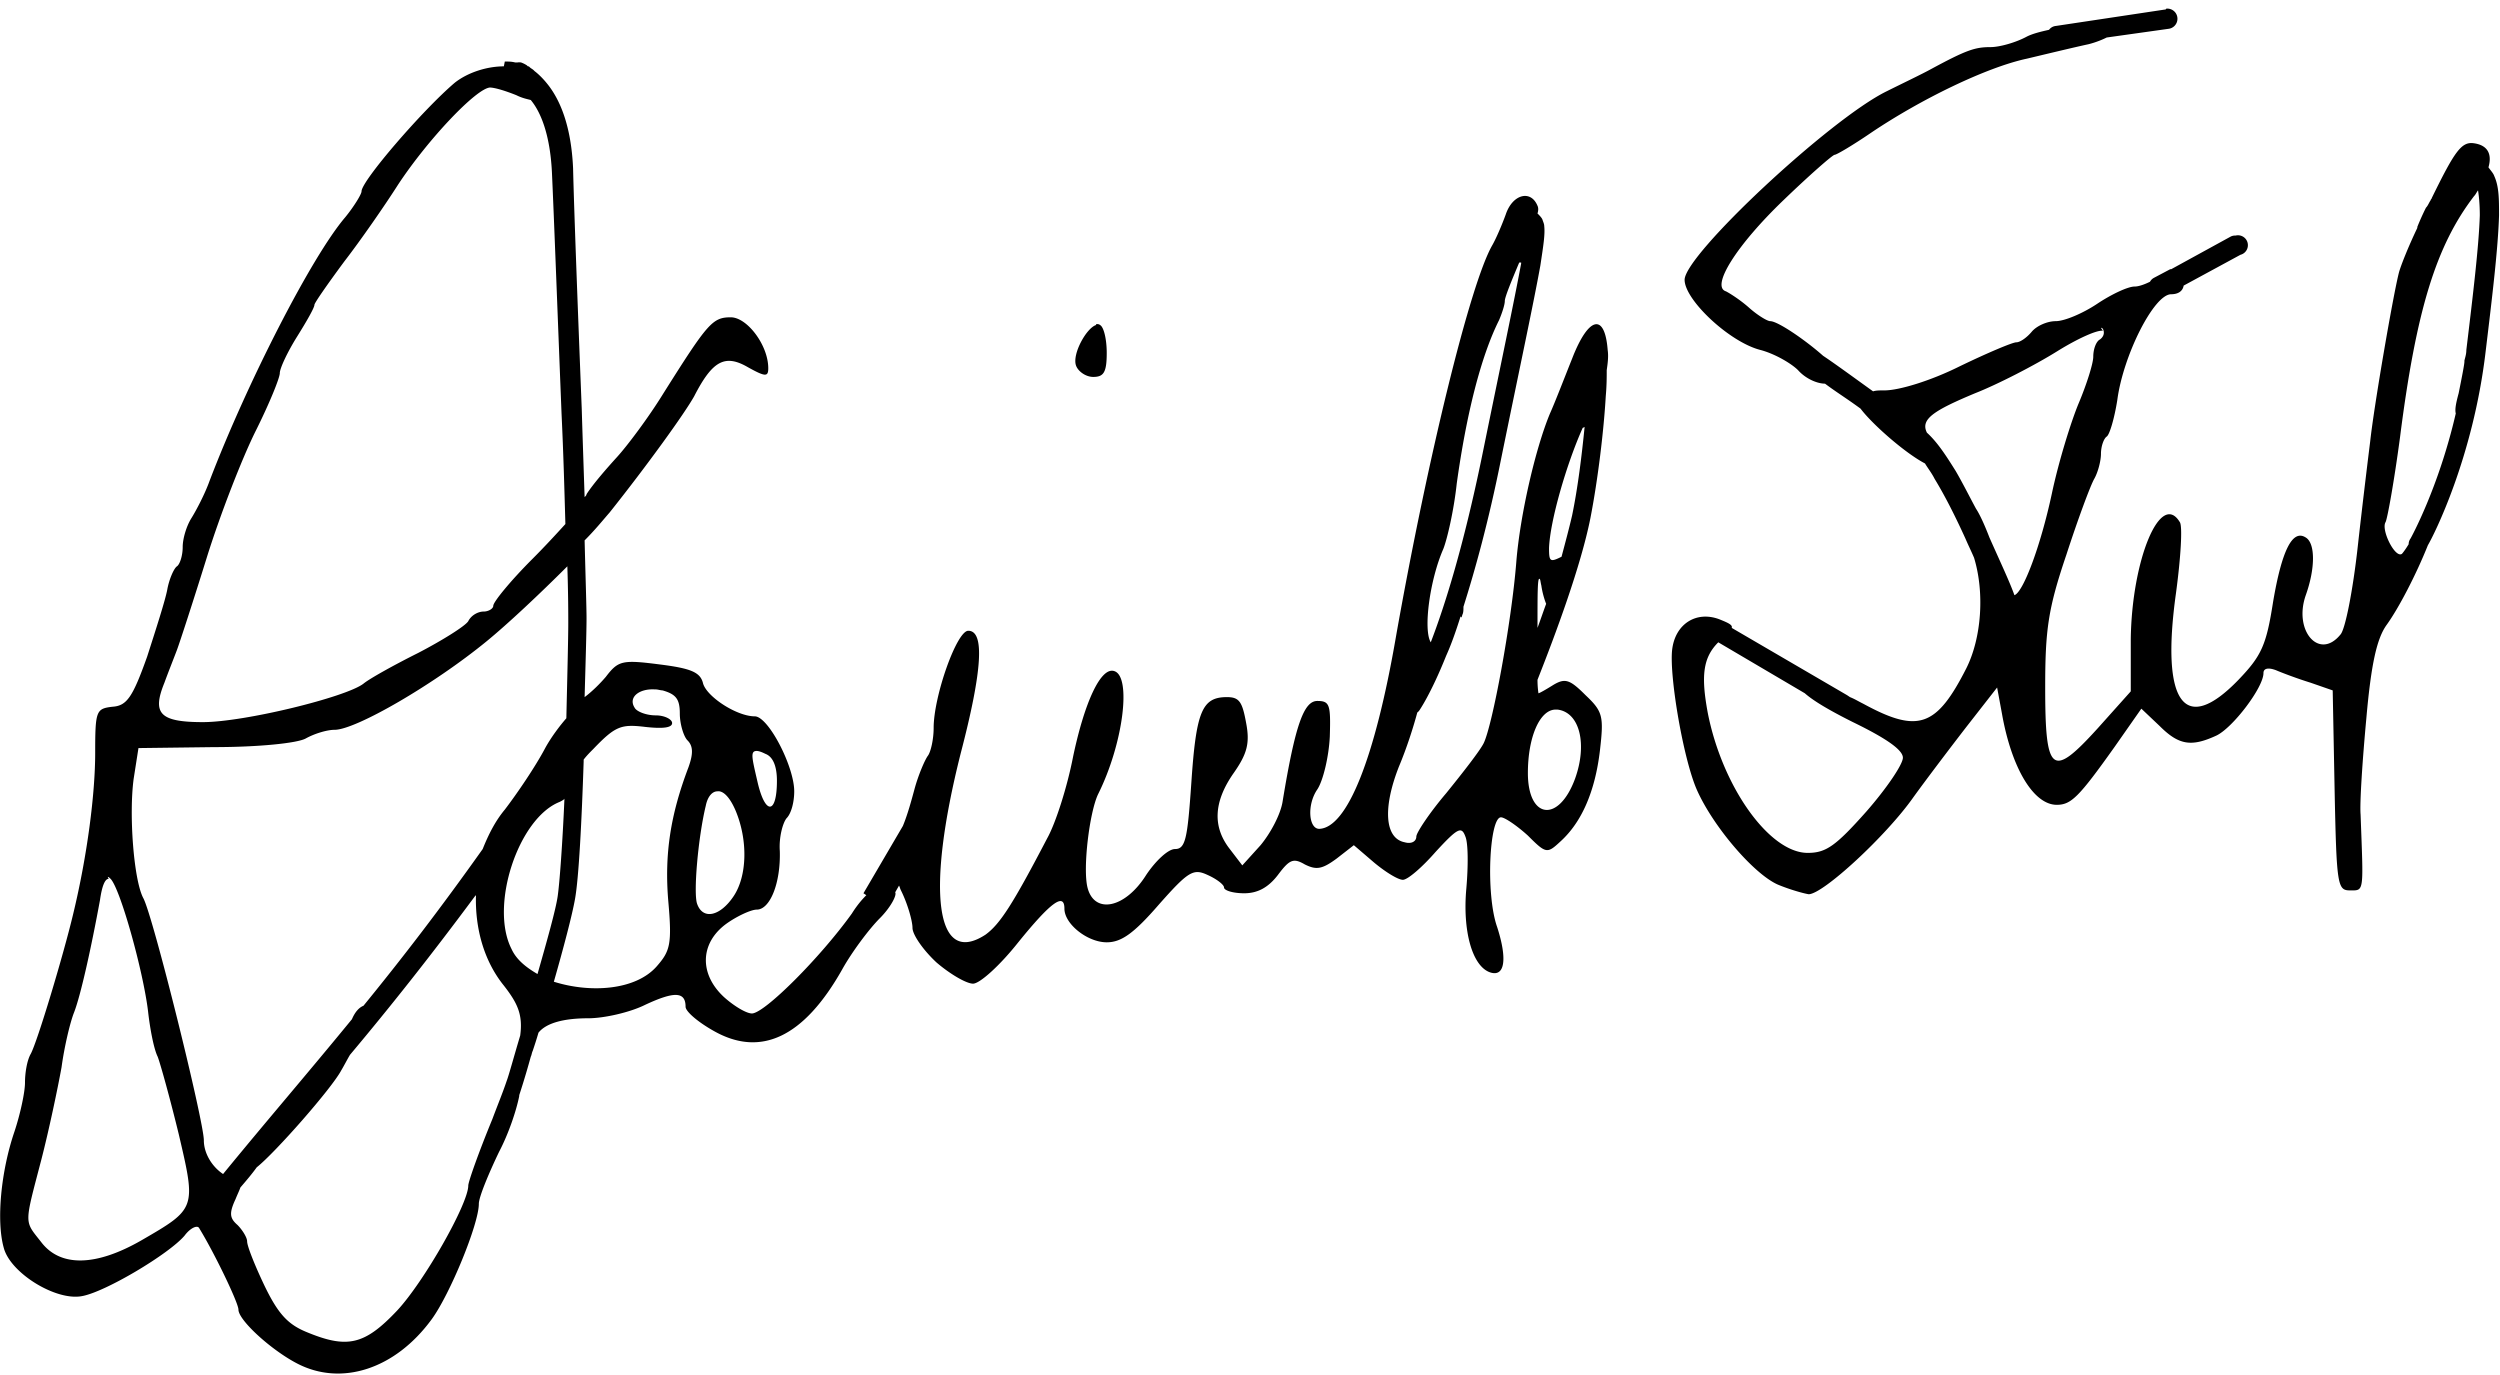 <?xml version="1.0"?>
<svg
xmlns="http://www.w3.org/2000/svg"
version="1.1"
width="260"
height="143">
<path d="m 225.2,1 a 1,1 0 0 0 -0.1,0 l -11.3,1.7 a 1,1 0 0 0 -0.7,0.4 c -0.9,0.2 -1.7,0.4 -2.3,0.7 -1.1,0.6 -2.8,1.1 -3.8,1.1 -1.6,0 -2.5,0.3 -6.2,2.3 -0.9,0.5 -3,1.5 -4.6,2.3 -5.9,2.9 -21,17 -21,19.6 0,2.1 4.7,6.5 7.9,7.3 1.5,0.4 3.2,1.4 3.9,2.1 0.8,0.9 2,1.4 2.8,1.4 0,-9.1e-5 0,1.5e-4 0,0 1.2,0.9 2.2,1.5 3.7,2.6 1.2,1.6 4.6,4.6 6.7,5.7 0.3,0.5 0.7,1 1,1.6 1.1,1.8 2.2,4 3.2,6.2 0.3,0.7 0.6,1.3 0.9,2 1.1,3.6 0.8,8.3 -0.8,11.5 -3.1,6.1 -5,6.8 -10.7,3.7 -0.6,-0.3 -0.9,-0.5 -1.4,-0.7 l -0.3,-0.2 -12,-7 c 0.1,-0.3 -0.3,-0.5 -1.3,-0.9 -2.4,-0.9 -4.6,0.5 -4.9,3.2 -0.3,2.8 1.2,11.5 2.6,14.6 1.7,3.8 5.9,8.7 8.4,9.8 1.2,0.5 2.6,0.9 3.2,1 1.5,0 8.1,-6.1 10.9,-10.1 1.3,-1.8 3.8,-5.1 5.5,-7.3 l 3.2,-4.1 0.5,2.7 c 1,5.7 3.3,9.5 5.7,9.5 1.5,0 2.3,-0.8 6,-6 l 2.8,-4 1.9,1.8 c 2,2 3.3,2.2 5.9,1 1.7,-0.8 4.9,-5 4.9,-6.5 0,-0.5 0.5,-0.6 1.3,-0.3 0.7,0.3 2.3,0.9 3.6,1.3 l 2.3,0.8 0.2,10.4 c 0.2,9.9 0.3,10.4 1.6,10.4 1.5,0 1.4,0.3 1.1,-7.9 -0.1,-1.2 0.2,-5.7 0.6,-10 0.5,-5.7 1.1,-8.3 2.1,-9.7 1.3,-1.8 3.1,-5.3 4.3,-8.3 0.6,-1 4.7,-9.1 6,-20.1 0.7,-5.8 1.3,-10.8 1.4,-14.2 0,-1.7 -0,-3 -0.5,-4.1 -0.1,-0.3 -0.4,-0.6 -0.6,-0.9 0.4,-1.4 -0.1,-2.3 -1.5,-2.5 -1.3,-0.2 -2,0.8 -4.4,5.7 -0,0.1 -0.1,0.1 -0.1,0.2 -0.2,0.3 -0.3,0.6 -0.5,0.8 -0.4,0.8 -0.7,1.5 -0.9,2 -0,0.1 -0,0 -0,0.1 -1,2.1 -1.7,3.9 -1.9,4.6 -0.6,2.3 -2.6,13.9 -3,17.6 -0.2,1.6 -0.8,6.5 -1.3,11 -0.5,4.5 -1.3,8.6 -1.8,9.1 -2.2,2.7 -4.9,-0.4 -3.6,-4.1 1,-2.8 1,-5.4 -0,-6 -1.4,-0.9 -2.5,1.4 -3.4,6.7 -0.7,4.5 -1.2,5.6 -3.6,8.1 -5.6,5.8 -8.1,2.5 -6.5,-9 0.5,-3.7 0.7,-7 0.4,-7.4 -2,-3.3 -5,3.9 -5.1,12.2 l -0,5.4 -3.4,3.8 c -4.8,5.3 -5.5,4.8 -5.5,-4.2 0,-6 0.3,-8.2 2.2,-13.8 1.2,-3.7 2.5,-7.2 2.9,-7.9 0.4,-0.7 0.7,-1.9 0.7,-2.6 0,-0.8 0.3,-1.6 0.6,-1.8 0.3,-0.2 0.8,-1.9 1.1,-3.8 0.6,-4.6 3.8,-11 5.6,-11 0.7,0 1.2,-0.3 1.3,-0.9 l 5.9,-3.2 a 1,1 0 0 0 -0.5,-2 1,1 0 0 0 -0.5,0.1 l -6.2,3.4 -0.1,0 -1.7,0.9 a 1,1 0 0 0 -0.4,0.4 c -0.6,0.3 -1.2,0.5 -1.6,0.5 -0.7,0 -2.4,0.8 -3.9,1.8 -1.5,1 -3.4,1.8 -4.3,1.8 -0.9,0 -2,0.5 -2.5,1.1 -0.5,0.6 -1.2,1.1 -1.6,1.1 -0.4,0 -3,1.1 -5.9,2.5 -3,1.5 -6.3,2.5 -7.8,2.5 -0.5,0 -0.9,0 -1.2,0.1 -2.5,-1.8 -4,-2.9 -5.2,-3.7 -1.8,-1.6 -4.7,-3.6 -5.5,-3.6 -0.3,0 -1.3,-0.6 -2.2,-1.4 -0.9,-0.8 -2,-1.5 -2.4,-1.7 -1.6,-0.5 1.1,-4.8 6,-9.5 2.7,-2.6 5.1,-4.7 5.3,-4.7 0.2,0 1.9,-1 3.8,-2.3 5.2,-3.5 12,-6.8 16.2,-7.7 2.1,-0.5 5,-1.2 6.4,-1.5 0.8,-0.2 1.5,-0.5 1.9,-0.7 l 6.4,-0.9 a 1,1 0 1 0 -0.2,-2.1 z M 52.4,6.9 c -1.7,0 -3.7,0.6 -5.1,1.7 -3.3,2.8 -9.7,10.2 -9.7,11.3 0,0.3 -0.8,1.6 -1.7,2.7 -3.5,4.1 -10.2,17.2 -14.1,27.4 -0.5,1.4 -1.4,3.1 -1.9,3.9 -0.5,0.8 -0.9,2.1 -0.9,3 0,0.9 -0.3,1.8 -0.6,2 -0.3,0.2 -0.8,1.3 -1,2.4 -0.2,1.1 -1.2,4.2 -2.1,7 -1.5,4.2 -2.1,5.1 -3.6,5.2 -1.7,0.2 -1.8,0.4 -1.8,4.8 0,4.2 -0.8,10.6 -2.3,16.8 -1,4.2 -3.7,13.2 -4.4,14.5 -0.4,0.7 -0.6,2 -0.6,3 0,1 -0.5,3.3 -1.1,5.1 -1.4,4.1 -1.9,9.3 -1.1,12.1 0.7,2.6 5.4,5.5 8.1,5 2.4,-0.4 9.1,-4.4 10.7,-6.3 0.6,-0.8 1.3,-1.1 1.5,-0.8 1.6,2.6 4.1,7.8 4.1,8.5 0,1.1 3.4,4.2 6.1,5.6 4.6,2.4 10.2,0.6 14,-4.6 1.9,-2.6 4.9,-9.9 4.9,-12 0,-0.7 1,-3.1 2.1,-5.4 1,-1.9 1.8,-4.3 2.1,-5.8 a 1,1 0 0 0 0,-0 1,1 0 0 0 0,-0.1 c 0,0 0.6,-1.8 1.2,-4 0.1,-0.2 0.1,-0.4 0.2,-0.6 0.2,-0.6 0.4,-1.2 0.6,-1.9 0.8,-1 2.6,-1.5 5.2,-1.5 1.6,0 4.3,-0.6 5.9,-1.4 3,-1.4 4.2,-1.4 4.2,0.2 0,0.5 1.3,1.6 2.9,2.5 4.9,2.8 9.4,0.7 13.4,-6.4 1,-1.8 2.8,-4.2 3.9,-5.3 1.1,-1.1 1.8,-2.4 1.6,-2.7 l 0.4,-0.7 c 0.1,0.2 0.1,0.3 0.2,0.5 0.7,1.4 1.2,3.2 1.2,3.9 0,0.7 1.1,2.3 2.5,3.6 1.4,1.2 3.1,2.2 3.8,2.2 0.7,-0 2.8,-1.9 4.7,-4.3 3.4,-4.2 4.8,-5.2 4.8,-3.5 0,1.6 2.4,3.5 4.4,3.5 1.5,0 2.8,-0.9 5.4,-3.9 3.1,-3.5 3.6,-3.8 5.1,-3.1 0.9,0.4 1.7,1 1.7,1.3 0,0.3 0.9,0.6 2.1,0.6 1.4,0 2.5,-0.6 3.5,-1.9 1.2,-1.6 1.6,-1.8 2.8,-1.1 1.2,0.6 1.8,0.5 3.3,-0.6 l 1.8,-1.4 2.1,1.8 c 1.2,1 2.5,1.8 3,1.8 0.5,0 2,-1.3 3.4,-2.9 2.3,-2.5 2.7,-2.7 3.1,-1.6 0.3,0.7 0.3,3.1 0.1,5.4 -0.4,4.4 0.6,8 2.4,8.7 1.6,0.6 1.9,-1.3 0.8,-4.7 -1.2,-3.4 -0.8,-11.4 0.4,-11.4 0.4,0 1.7,0.9 2.8,1.9 1.9,1.9 2,1.9 3.4,0.6 2.2,-2 3.6,-5.2 4.1,-9.5 0.4,-3.5 0.3,-4 -1.5,-5.7 -1.6,-1.6 -2.1,-1.8 -3.3,-1.1 -0.8,0.5 -1.5,0.9 -1.6,0.9 -0,-3e-5 -0.1,-0.6 -0.1,-1.4 1.9,-4.8 4.5,-11.8 5.5,-16.8 0.8,-4.1 1.4,-9.2 1.6,-12.7 0.1,-1.1 0.1,-2 0.1,-2.7 0.1,-0.7 0.2,-1.4 0.1,-2.1 -0.3,-3.9 -2,-3.5 -3.7,0.9 -0.8,2 -1.8,4.6 -2.3,5.7 -1.5,3.6 -3.1,10.5 -3.5,15.4 -0.5,6.4 -2.5,17.1 -3.4,18.9 -0.4,0.8 -2.2,3.1 -3.9,5.2 -1.7,2 -3.1,4.1 -3.1,4.5 0,0.5 -0.5,0.8 -1.2,0.6 -2.1,-0.4 -2.3,-3.6 -0.6,-7.9 0.8,-1.9 1.5,-4.1 1.9,-5.6 a 1,1 0 0 0 0.2,-0.2 c 0,0 1.2,-1.7 2.8,-5.7 0.5,-1.1 1,-2.5 1.5,-4.1 0.1,0.2 0.1,0.1 0.2,-0.2 0.1,-0.2 0.1,-0.5 0.1,-0.8 1.2,-3.8 2.6,-8.8 3.9,-15.3 2,-9.8 3.4,-16.3 4.1,-20.2 0.3,-2 0.5,-3.2 0.4,-4.1 -0,-0.2 -0.1,-0.4 -0.2,-0.7 -0.1,-0.2 -0.3,-0.4 -0.5,-0.6 0.1,-0.3 0.1,-0.6 0,-0.8 -0.7,-1.7 -2.6,-1.2 -3.3,0.9 -0.4,1.1 -1,2.5 -1.4,3.2 -2.3,4 -6.7,22 -10,40.6 -2.2,12.8 -5.1,20 -8,20.1 -1.1,0 -1.3,-2.5 -0.2,-4.1 0.6,-0.9 1.2,-3.4 1.3,-5.5 0.1,-3.3 -0,-3.7 -1.3,-3.7 -1.4,0 -2.3,2.5 -3.6,10.4 -0.2,1.4 -1.3,3.4 -2.3,4.6 l -1.9,2.1 -1.3,-1.7 c -1.8,-2.3 -1.7,-4.9 0.4,-7.9 1.4,-2 1.7,-3.1 1.3,-5.2 -0.4,-2.2 -0.7,-2.7 -2,-2.7 -2.6,0 -3.2,1.5 -3.7,8.9 -0.4,5.8 -0.6,6.9 -1.7,6.9 -0.7,0 -2,1.2 -3,2.7 -2.2,3.5 -5.4,4.1 -6.1,1.3 -0.5,-2 0.2,-7.8 1.1,-9.7 2.6,-5.2 3.5,-12.2 1.7,-12.8 -1.4,-0.5 -3.1,3.2 -4.3,8.9 -0.6,3.1 -1.8,6.9 -2.7,8.5 -3.6,6.9 -4.9,8.9 -6.4,10 -5.2,3.4 -6.2,-4.5 -2.6,-18.8 2.3,-8.8 2.5,-12.8 0.8,-12.8 -1.2,0 -3.6,6.8 -3.6,10.1 -0,1.2 -0.3,2.5 -0.6,2.9 -0.3,0.4 -1,2 -1.4,3.5 -0.3,1.1 -0.7,2.6 -1.2,3.8 l -4.1,7 0.3,0.2 c -0.5,0.5 -1,1.1 -1.5,1.9 -3.3,4.6 -9.1,10.4 -10.4,10.4 -0.6,0 -1.9,-0.8 -2.9,-1.7 -2.6,-2.4 -2.5,-5.6 0.2,-7.6 1.1,-0.8 2.6,-1.5 3.2,-1.5 1.4,0 2.5,-2.8 2.4,-6.1 -0.1,-1.4 0.3,-2.9 0.7,-3.4 0.5,-0.5 0.8,-1.7 0.8,-2.8 0,-2.6 -2.7,-7.8 -4.1,-7.8 -1.9,0 -5.1,-2.1 -5.4,-3.5 -0.3,-1.1 -1.3,-1.5 -4.5,-1.9 -3.9,-0.5 -4.3,-0.4 -5.6,1.3 -0.6,0.7 -1.4,1.5 -2.2,2.1 0.1,-3.6 0.2,-6.8 0.2,-8.2 0,-1.1 -0.1,-4.1 -0.2,-8.1 1.1,-1.1 1.9,-2.1 2.6,-2.9 3.9,-4.9 7.8,-10.3 8.8,-12.1 1.9,-3.7 3.2,-4.4 5.6,-3 1.8,1 2.1,1 2.1,0.1 0,-2.4 -2.2,-5.3 -3.9,-5.3 -1.9,0 -2.4,0.6 -7,7.9 -1.6,2.6 -3.8,5.5 -4.8,6.6 -1,1.1 -2.5,2.8 -3.2,3.9 -0,0.1 -0.1,0.2 -0.2,0.3 -0.1,-3 -0.2,-5.9 -0.3,-9.2 -0.4,-10.1 -0.8,-20.7 -0.9,-25 -0.2,-4.5 -1.4,-7.2 -2.7,-8.8 -0.4,-0.5 -0.9,-1 -1.3,-1.3 -0,-0 -0.1,-0.1 -0.1,-0.1 -0.1,-0.1 -0.3,-0.2 -0.4,-0.3 -0.1,-0.1 -0.1,-0.1 -0.2,-0.1 -0,-0 -0.1,-0.1 -0.1,-0.1 -0.3,-0.2 -0.6,-0.3 -0.6,-0.3 a 1,1 0 0 0 -0.4,-0 1,1 0 0 0 -0.2,0 c -0.4,-0.1 -0.7,-0.1 -1.1,-0.1 z m -1.5,2.2 c 0.6,0 1.8,0.4 2.8,0.8 0.6,0.3 1.1,0.4 1.5,0.5 1,1.2 2,3.5 2.2,7.5 0.2,4.3 0.6,15 1,25.1 0.2,4.2 0.3,8 0.4,11.5 -1,1.1 -2.2,2.4 -3.4,3.6 -2.3,2.3 -4.1,4.5 -4.1,4.9 0,0.3 -0.5,0.6 -1,0.6 -0.6,0 -1.3,0.4 -1.6,1 -0.3,0.5 -2.7,2 -5.2,3.3 -2.6,1.3 -5.1,2.7 -5.7,3.2 -1.8,1.4 -12.4,4 -16.7,4 -4.5,0 -5.3,-0.9 -4,-4.1 0.4,-1.1 1,-2.6 1.3,-3.4 0.3,-0.8 1.7,-5.1 3.1,-9.6 1.4,-4.5 3.7,-10.4 5.1,-13.2 1.4,-2.8 2.5,-5.5 2.5,-6 0,-0.5 0.8,-2.2 1.8,-3.8 1,-1.6 1.8,-3 1.8,-3.3 0,-0.2 1.4,-2.2 3.1,-4.5 1.7,-2.2 4.2,-5.8 5.6,-8 C 44.5,14.5 49.6,9.1 51,9.1 z M 257.7,19.7 c 0.1,0.6 0.2,1.5 0.2,2.7 -0.1,3.2 -0.7,8.2 -1.4,14 -0,0.4 -0.1,0.7 -0.2,1.1 -0,0 -0,0 -0,0.1 -0,0.3 -0.3,1.8 -0.6,3.3 -0.3,1.1 -0.4,1.7 -0.3,2.1 -1.8,7.8 -4.7,13 -4.7,13 a 1,1 0 0 0 -0.2,0.6 1,1 0 0 0 0,0 c -0.3,0.5 -0.6,0.9 -0.7,1 -0.7,0.5 -2.2,-2.5 -1.7,-3.3 0.2,-0.4 0.9,-4.3 1.5,-8.8 1.7,-13.4 3.8,-20 7.7,-25.1 0.2,-0.2 0.3,-0.5 0.5,-0.7 z m -99.5,7.6 c -0,0 -0,0.1 -0,0.1 -0.7,3.8 -2.1,10.4 -4.1,20.2 -1.9,9.2 -3.8,15.3 -5.3,19.2 -0.8,-1.3 -0.1,-6.5 1.3,-9.7 0.4,-1 1.1,-4 1.4,-6.8 1,-7.2 2.5,-13.2 4.4,-17 0.3,-0.7 0.6,-1.6 0.6,-2 0,-0.4 0.7,-2.1 1.5,-4 z m -44.2,6.5 c -1,0.3 -2.5,3 -2.1,4.2 0.2,0.6 1,1.2 1.8,1.2 1.1,0 1.4,-0.5 1.4,-2.5 0,-1.4 -0.3,-2.7 -0.7,-2.9 -0.1,-0.1 -0.3,-0.1 -0.4,-0.1 z m 104.5,0.3 c 0.1,0 0.1,0 0.2,0.1 0.2,0.4 0.1,0.8 -0.3,1.1 -0.4,0.2 -0.7,1 -0.7,1.8 0,0.7 -0.7,2.9 -1.5,4.8 -0.8,1.9 -2.1,6.1 -2.8,9.4 -1.2,5.6 -3,10.3 -3.9,10.6 -0.5,-1.4 -1.4,-3.3 -2.6,-6 -0.5,-1.3 -1,-2.4 -1.4,-3 -0,-0 -0,-0 -0,-0 -0.7,-1.3 -1.4,-2.7 -2.1,-3.9 -1,-1.6 -1.9,-3 -3,-4 -0,-0 -0,-0 -0,-0 -0.7,-1.4 0.7,-2.3 5,-4.1 2.3,-0.9 6.2,-2.9 8.6,-4.4 2.1,-1.3 4.1,-2.2 4.7,-2.1 z M 164.8,44.4 c -0.3,3 -0.7,6.3 -1.3,9.2 -0.3,1.3 -0.7,2.8 -1.1,4.3 -1.2,0.6 -1.3,0.5 -1.3,-0.9 0.1,-2.8 1.8,-8.7 3.5,-12.5 a 1,1 0 0 0 0.2,-0.1 z M 59,58.8 c 0.1,2.9 0.1,5.2 0.1,6 0,1.6 -0.1,5.5 -0.2,9.9 -0.7,0.8 -1.6,2 -2.2,3.1 -1,1.9 -2.9,4.7 -4.2,6.4 -1,1.2 -1.7,2.6 -2.3,4.1 -4.4,6.2 -8.4,11.4 -12.4,16.3 -0.5,0.2 -0.9,0.7 -1.2,1.4 -4.5,5.5 -8.9,10.6 -13.4,16.1 -1.2,-0.8 -2,-2.2 -2,-3.5 0,-2 -5.3,-23.4 -6.3,-25.2 -1,-1.9 -1.5,-8.7 -1,-12.4 l 0.5,-3.2 7.9,-0.1 c 4.5,-0 8.6,-0.4 9.5,-0.9 0.9,-0.5 2.2,-0.9 3,-0.9 2.2,0 10.3,-4.7 15.8,-9.2 2.2,-1.8 5.5,-4.9 8.4,-7.8 z m 101.1,1.4 c 0.1,0 0.1,0.3 0.2,0.7 0.1,0.7 0.3,1.4 0.5,1.9 -0.3,0.8 -0.6,1.7 -0.9,2.5 -4.7e-4,-0 3.3e-4,-0.1 0,-0.1 -0,-3.4 0,-5.1 0.2,-5 z m 18.6,6.6 9,5.3 c 0.9,0.8 2.6,1.8 5,3 3.5,1.7 5.2,2.9 5.2,3.7 0,0.7 -1.7,3.2 -3.8,5.6 -3.2,3.6 -4.2,4.3 -6.1,4.3 -4,0 -8.9,-6.9 -10.4,-14.6 -0.7,-3.8 -0.5,-5.7 1.1,-7.3 z m -110.5,4.9 c 0.2,0 0.5,0.1 0.7,0.1 1.4,0.4 1.8,0.9 1.8,2.4 0,1.1 0.4,2.4 0.8,2.8 0.6,0.6 0.6,1.4 0.1,2.8 -1.9,5 -2.5,9.1 -2.1,13.9 0.4,4.5 0.2,5.2 -1.2,6.8 -2.2,2.5 -6.9,2.8 -10.7,1.6 1,-3.5 1.9,-6.9 2.2,-8.6 0.4,-2.2 0.7,-8.2 0.9,-14.3 0,-0.1 -0,-0.2 0,-0.2 0.3,-0.4 0.7,-0.8 1,-1.1 2.3,-2.4 2.9,-2.6 5.4,-2.3 1.8,0.2 2.8,0.1 2.8,-0.4 0,-0.4 -0.8,-0.8 -1.7,-0.8 -1,0 -2,-0.4 -2.2,-0.8 -0.7,-1.1 0.5,-2 2.1,-1.9 z m 93.5,2.1 c 0.1,-0 0.2,-0 0.3,0 2.3,0.3 3.1,3.6 1.8,7.2 -1.7,4.6 -4.9,4.2 -4.9,-0.6 0,-3.7 1.2,-6.5 2.8,-6.6 z m -83,4.3 c 0.2,0 0.5,0.1 0.9,0.3 0.8,0.3 1.2,1.3 1.2,2.8 0,3.5 -1.2,3.6 -2,0.2 -0.6,-2.6 -0.8,-3.3 -0.1,-3.3 z m -4.1,4.2 c 0.6,-0.1 1.3,0.6 1.9,2 1.3,3.1 1.2,6.8 -0.2,8.9 -1.4,2.1 -3.2,2.5 -3.8,0.8 -0.4,-1.1 0.1,-6.9 0.9,-10.2 0.2,-1 0.7,-1.5 1.2,-1.5 z m -15.9,0.8 c -0.2,4.6 -0.5,8.7 -0.7,10.1 -0.2,1.4 -1.1,4.6 -2.1,8.1 -1.2,-0.7 -2.2,-1.5 -2.7,-2.6 -2.3,-4.5 0.7,-13.6 5,-15.3 0.2,-0.1 0.4,-0.2 0.6,-0.4 z m -47.5,8.1 c 0.1,-0 0.2,0.1 0.3,0.2 1,1 3.4,9.6 3.9,13.8 0.2,1.8 0.6,3.9 1,4.7 0.3,0.8 1.3,4.4 2.2,8.1 1.8,7.7 1.8,7.7 -3.9,11 -4.7,2.7 -8.4,2.8 -10.4,0.2 -1.8,-2.3 -1.8,-1.7 0,-8.6 0.8,-3.1 1.7,-7.4 2.1,-9.6 0.3,-2.2 0.9,-4.7 1.3,-5.7 0.7,-1.8 1.8,-6.8 2.7,-11.7 0.2,-1.4 0.5,-2.2 0.9,-2.2 z m 38.3,1.9 c -0.1,3.4 0.8,6.8 2.9,9.4 1.4,1.8 2,3 1.7,5.2 -0.6,2 -1.2,4.2 -1.4,4.7 -0.4,1.2 -0.9,2.4 -1.5,4 -1.4,3.4 -2.5,6.5 -2.5,6.9 0,1.9 -4.6,10 -7.4,13 -3.4,3.6 -5.2,4 -9.5,2.2 -1.9,-0.8 -2.9,-1.9 -4.3,-4.8 -1,-2.1 -1.8,-4.1 -1.8,-4.6 -0,-0.4 -0.5,-1.2 -1,-1.7 -0.8,-0.7 -0.9,-1.2 -0.2,-2.7 0.2,-0.5 0.4,-0.9 0.5,-1.2 0,-0 -0,-0 0,-0 0.6,-0.7 1.2,-1.4 1.7,-2.1 1.9,-1.5 7.8,-8.2 8.8,-10.1 0.3,-0.5 0.6,-1.1 0.9,-1.6 4.2,-5 8.4,-10.3 13,-16.5 z" />
</svg>
